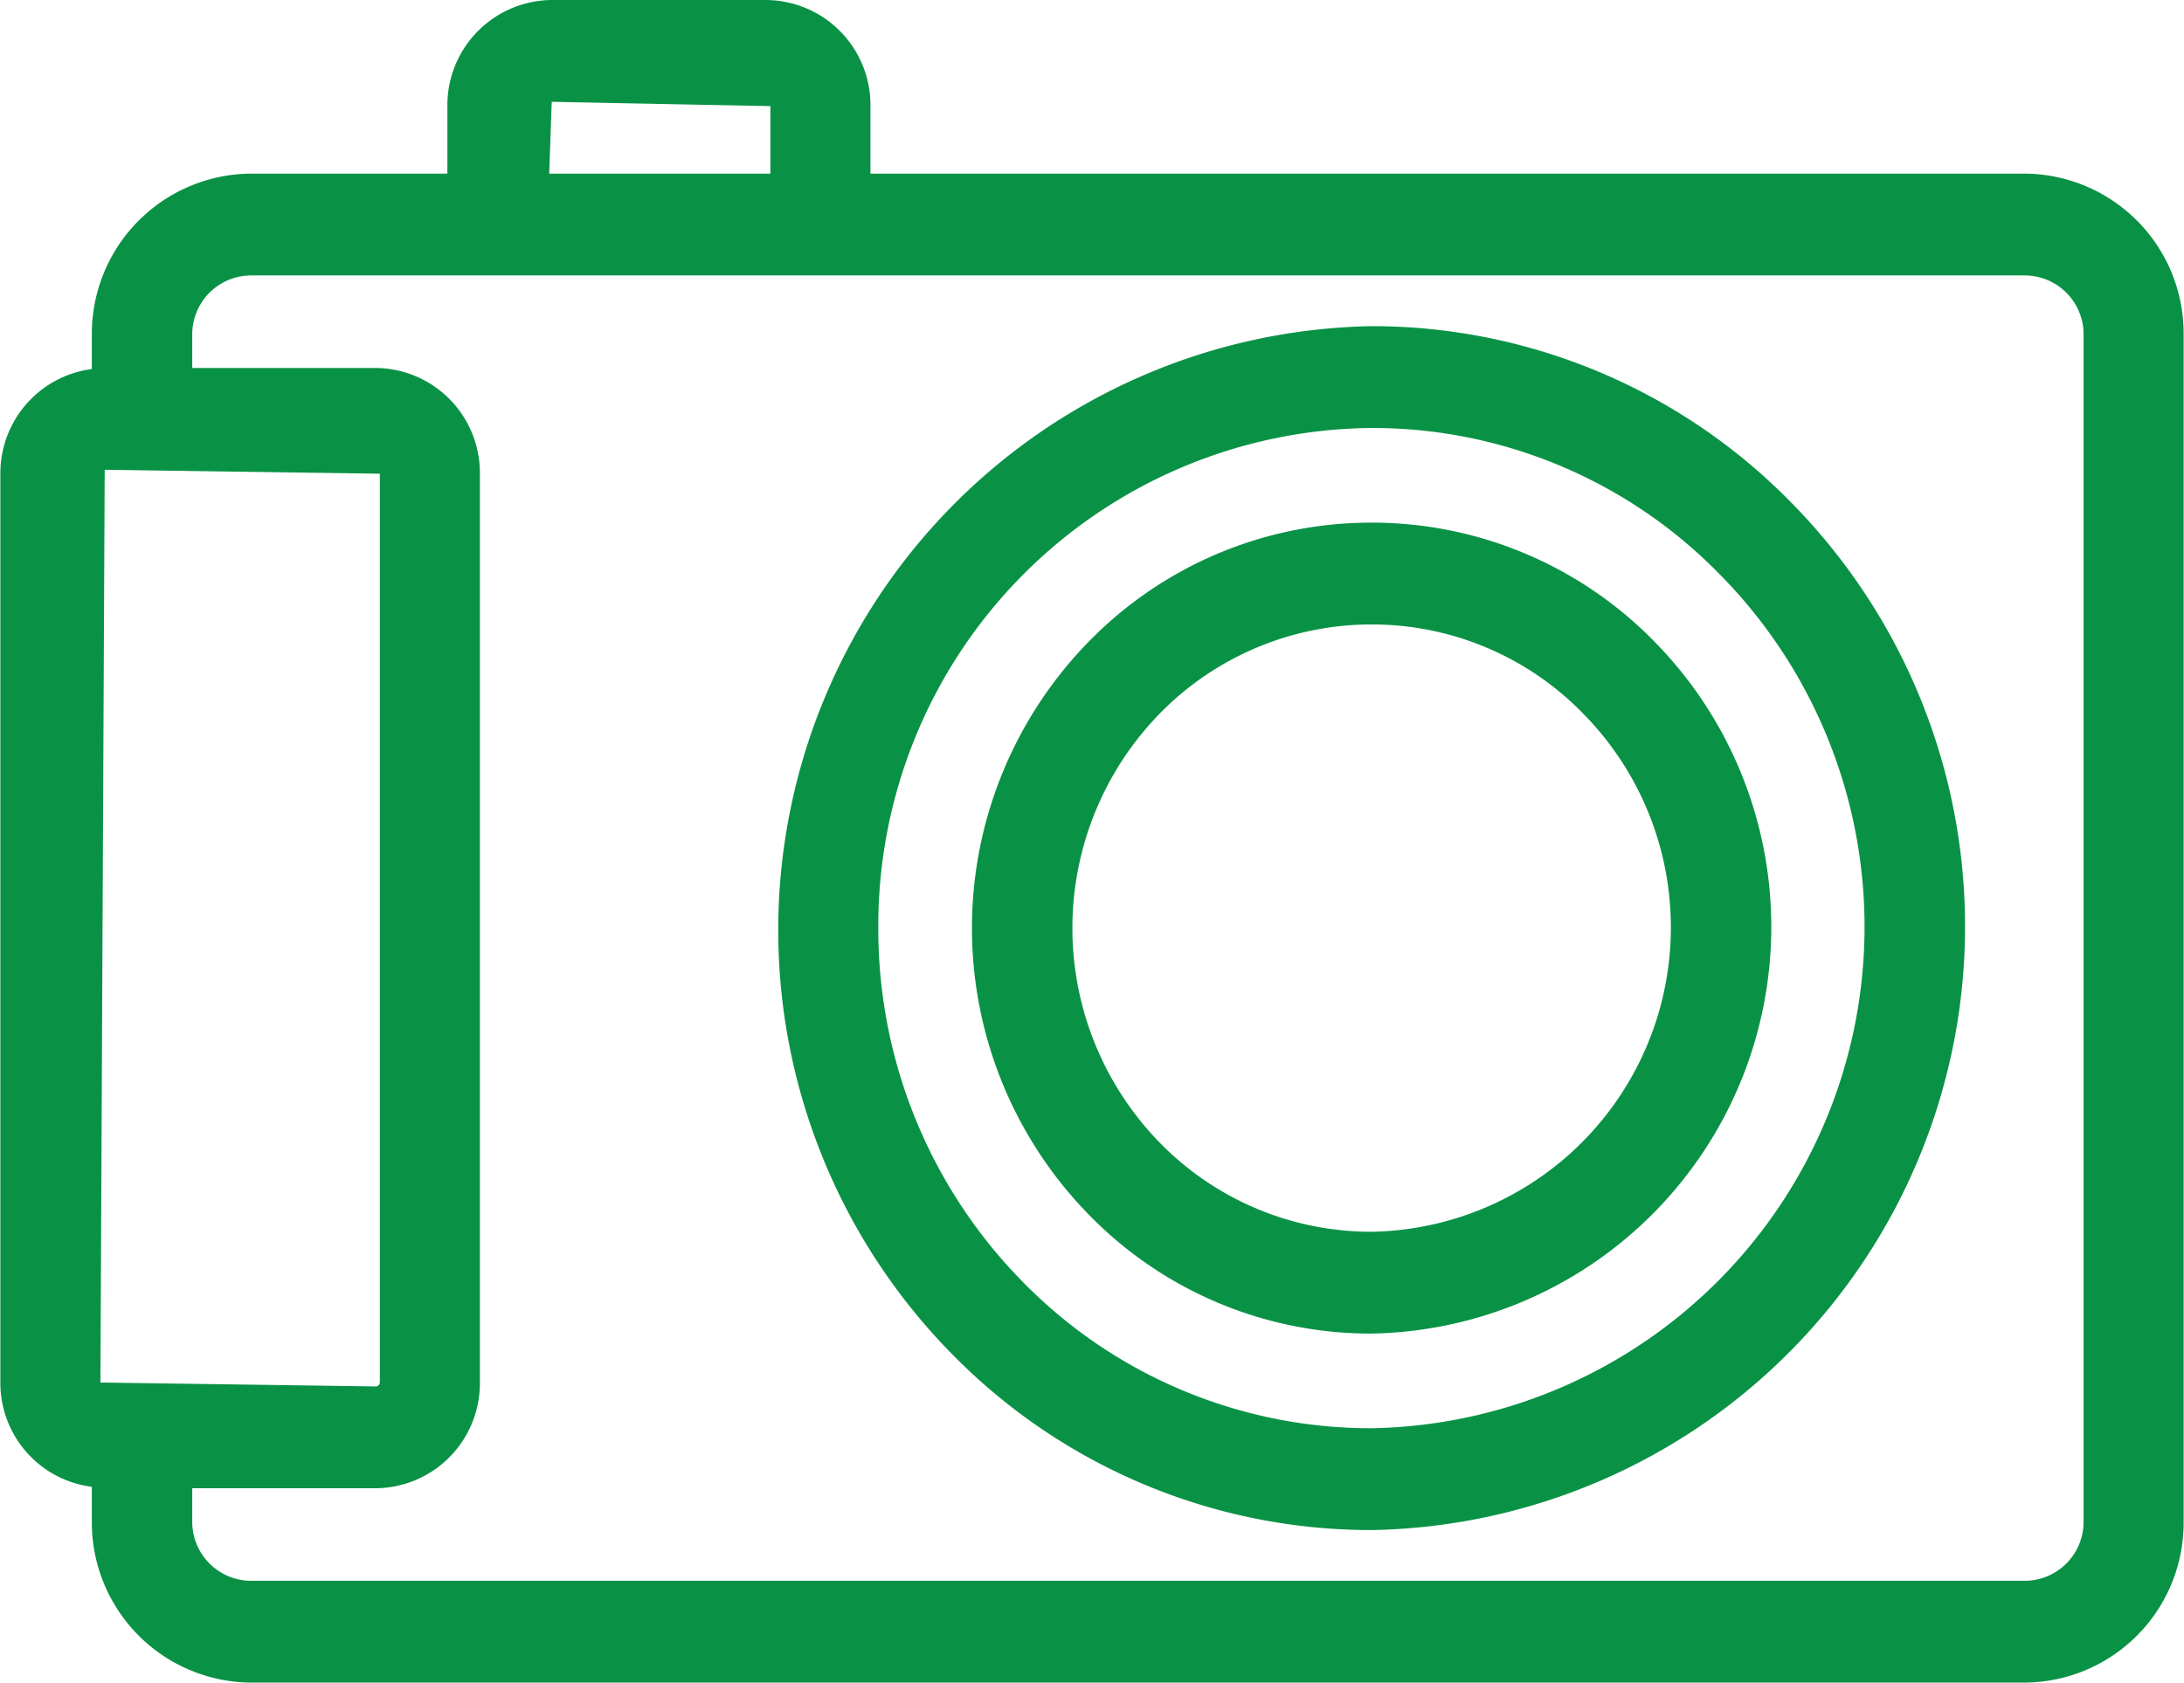 <svg xmlns="http://www.w3.org/2000/svg" width="61.12" height="47.1" viewBox="0 0 61.12 47.1">
  <defs>
    <style>
      .cls-1 {
        fill: #099245;
        fill-rule: evenodd;
      }
    </style>
  </defs>
  <path id="Shape_11.svg" data-name="Shape 11.svg" class="cls-1" d="M1723.36,1982.91h-0.01a16.909,16.909,0,0,0-11.75,28.76,16.408,16.408,0,0,0,11.75,4.94,16.9,16.9,0,0,0,11.75-28.76A16.409,16.409,0,0,0,1723.36,1982.91Zm-0.01,30.85a13.632,13.632,0,0,1-9.76-4.1,14.071,14.071,0,0,1-4.04-9.91,13.927,13.927,0,0,1,13.8-13.99h0.01a13.578,13.578,0,0,1,9.75,4.11A14.038,14.038,0,0,1,1723.35,2013.76Zm18.29-35.12h-32.31v-1.89a2.941,2.941,0,0,0-2.92-2.97h-6a2.945,2.945,0,0,0-2.92,2.96v1.9h-5.5a4.484,4.484,0,0,0-4.45,4.5v0.97a2.942,2.942,0,0,0-2.56,2.93v25.44a2.932,2.932,0,0,0,2.56,2.92v0.98a4.484,4.484,0,0,0,4.45,4.5h49.65a4.475,4.475,0,0,0,4.44-4.5v-33.24A4.475,4.475,0,0,0,1741.64,1978.64Zm-41.23-2.01,6.12,0.12v1.89h-6.19Zm-12.63,35.85,0.12-25.55,7.7,0.11v25.44a0.12,0.12,0,0,1-.12.11Zm55.5,3.9a1.65,1.65,0,0,1-1.64,1.65h-49.65a1.65,1.65,0,0,1-1.64-1.65v-0.94h5.13a2.939,2.939,0,0,0,2.92-2.96v-25.44a2.939,2.939,0,0,0-2.92-2.96h-5.13v-0.94a1.65,1.65,0,0,1,1.64-1.65h49.65a1.65,1.65,0,0,1,1.64,1.65v33.24Zm-19.92-27.97h-0.01a11.03,11.03,0,0,0-7.9,3.32,11.47,11.47,0,0,0-.01,16.05,11,11,0,0,0,7.91,3.33,11.386,11.386,0,0,0,7.92-19.37A11.045,11.045,0,0,0,1723.36,1988.41Zm-0.01,19.85a8.268,8.268,0,0,1-5.92-2.49,8.6,8.6,0,0,1,0-12.02,8.285,8.285,0,0,1,5.92-2.49h0.01a8.238,8.238,0,0,1,5.92,2.5A8.522,8.522,0,0,1,1723.35,2008.26Z" transform="translate(-1684.97 -1973.78)"/>
</svg>
